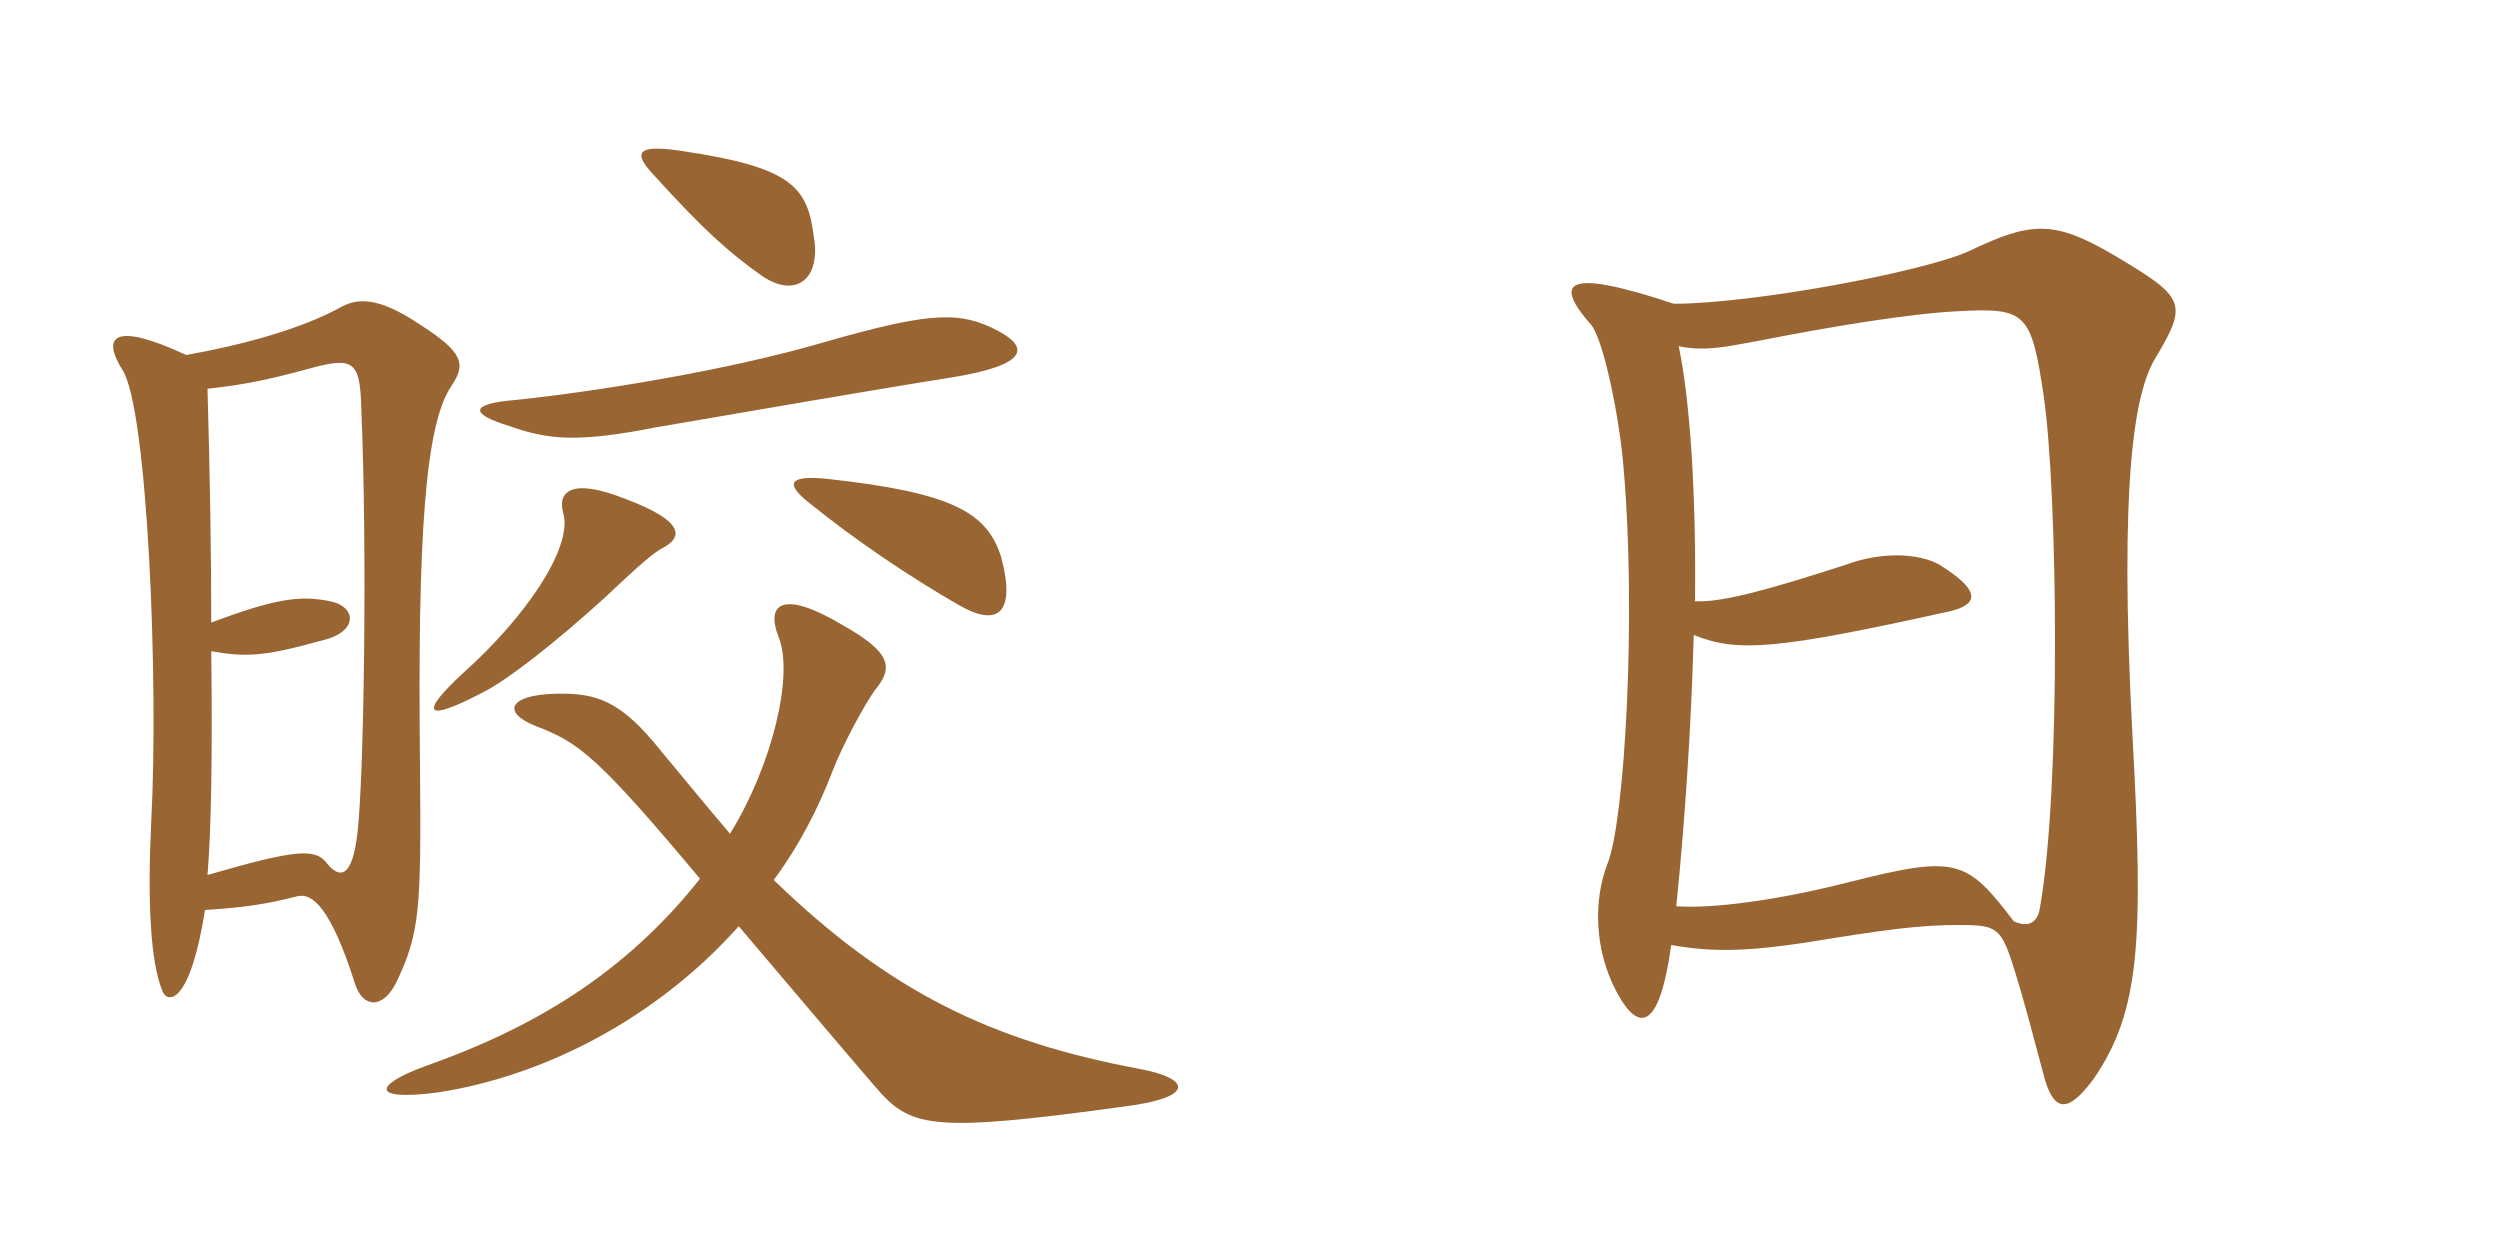 <svg xmlns="http://www.w3.org/2000/svg" xmlns:xlink="http://www.w3.org/1999/xlink" width="300" height="150"><path fill="#996633" padding="10" d="M79.35 65.85C82.05 64.50 82.20 62.55 75 59.85C68.55 57.30 66.75 58.95 67.65 61.80C68.55 66 63 74.10 55.65 80.70C50.25 85.65 50.85 86.85 58.20 82.95C61.05 81.45 66.30 77.40 72.60 71.70C75.30 69.15 78 66.60 79.35 65.85ZM120.15 66.90C118.50 61.50 114.30 59.10 99.15 57.45C94.65 57 94.20 58.05 97.05 60.30C102.60 64.80 109.05 69.15 115.05 72.60C119.70 75.30 121.95 73.65 120.15 66.90ZM119.85 39.75C115.35 37.35 111.90 37.35 99.30 40.95C87.15 44.55 70.65 47.10 61.80 48C56.40 48.45 56.25 49.65 61.20 51.15C65.85 52.80 69.45 53.10 78.60 51.30C86.40 49.95 107.40 46.35 114.15 45.30C123.45 43.80 123.45 41.70 119.85 39.75ZM97.65 28.35C96.90 22.50 95.10 20.10 82.05 18.15C76.35 17.25 75.90 18.30 78.45 21C84.45 27.60 87.45 30.30 91.50 33.15C95.55 35.85 98.55 33.45 97.65 28.35ZM84 105.45C74.85 117 63.75 123.45 51 127.95C44.85 130.20 44.40 132.15 52.50 131.10C65.25 129.15 78.75 122.25 88.65 111.15C95.55 119.25 99.30 123.75 104.85 130.20C109.20 135.30 111.15 136.05 135.15 132.75C143.25 131.70 143.10 129.45 136.65 128.25C119.10 124.95 106.80 119.10 92.85 105.60C95.85 101.55 98.10 97.20 99.90 92.55C101.10 89.40 103.80 84.45 105 82.80C107.25 80.10 106.95 78.30 101.10 75C94.05 70.80 91.80 72.30 93.45 76.50C95.25 81 92.70 91.80 87.60 100.05C85.05 97.05 82.20 93.60 79.35 90.15C74.55 84.15 71.70 83.10 66.60 83.25C61.05 83.40 60.15 85.50 64.35 87.15C69.45 89.10 71.70 90.75 84 105.45ZM22.35 42.60C13.65 38.55 12.15 40.35 14.70 44.40C17.70 49.05 19.05 81.60 18.15 98.55C17.70 107.85 18 115.35 19.50 118.95C20.10 120.45 22.80 120.60 24.60 109.20C29.10 108.90 31.50 108.60 35.70 107.55C37.50 107.10 39.75 109.05 42.60 118.05C43.50 120.90 45.90 121.20 47.55 117.90C50.40 111.90 50.55 109.20 50.40 91.80C50.10 64.50 51 51 54.15 46.35C55.95 43.65 55.65 42.30 50.25 38.85C45.30 35.55 42.90 35.85 41.10 36.75C36.30 39.45 29.10 41.40 22.35 42.60ZM25.35 74.70C25.35 66.60 25.20 57.15 24.90 46.65C29.10 46.20 32.10 45.60 37.05 44.25C42.45 42.75 43.20 43.35 43.35 48.90C44.10 66.30 43.65 93.60 42.90 99.90C42.30 105.30 40.80 105.60 39.15 103.50C37.80 101.85 35.70 101.85 24.90 105C25.35 99.60 25.50 90.60 25.35 78.15C29.70 78.90 31.80 78.75 38.85 76.80C43.05 75.75 42.75 72.75 39.60 72.15C36 71.40 33 71.85 25.35 74.70ZM258.60 43.05C262.65 36.30 262.20 35.70 253.65 30.60C246.45 26.40 243.75 26.55 236.25 30.15C230.55 32.70 210.15 36.45 200.85 36.45C187.35 31.95 186.60 34.05 190.95 39C192.45 40.80 194.40 50.40 194.85 56.40C196.35 73.80 195 98.40 192.90 103.65C191.25 107.85 191.25 113.85 193.95 118.95C196.80 124.35 199.20 123.15 200.55 113.40C205.50 114.30 209.85 114.15 216.75 113.10C225.90 111.60 230.25 111 234.90 111C239.25 111 240 111.15 241.35 115.20C242.85 119.70 244.65 126.90 245.40 129.60C246.60 133.50 248.25 133.50 251.25 129.45C256.80 121.35 257.25 112.95 255.90 88.35C254.25 57.30 256.20 47.10 258.60 43.05ZM245.25 47.55C246.90 58.95 247.35 94.35 244.80 108.90C244.50 110.85 243.30 111.30 241.65 110.55C235.95 103.05 234.75 102.60 221.70 105.90C212.85 108.15 205.20 109.05 201.15 108.75C202.20 98.55 202.95 87 203.25 76.20C208.50 78.30 213 78 234 73.35C237.15 72.60 237.90 71.10 233.25 68.10C231 66.45 226.20 66 221.40 67.80C212.10 70.80 206.70 72.30 203.40 72.15C203.55 59.25 202.80 48 201.45 41.55C204.45 42.15 206.70 41.70 210.75 40.95C219.90 39.15 229.05 37.65 234.90 37.35C243.15 36.90 243.75 37.50 245.25 47.55Z"/></svg>
